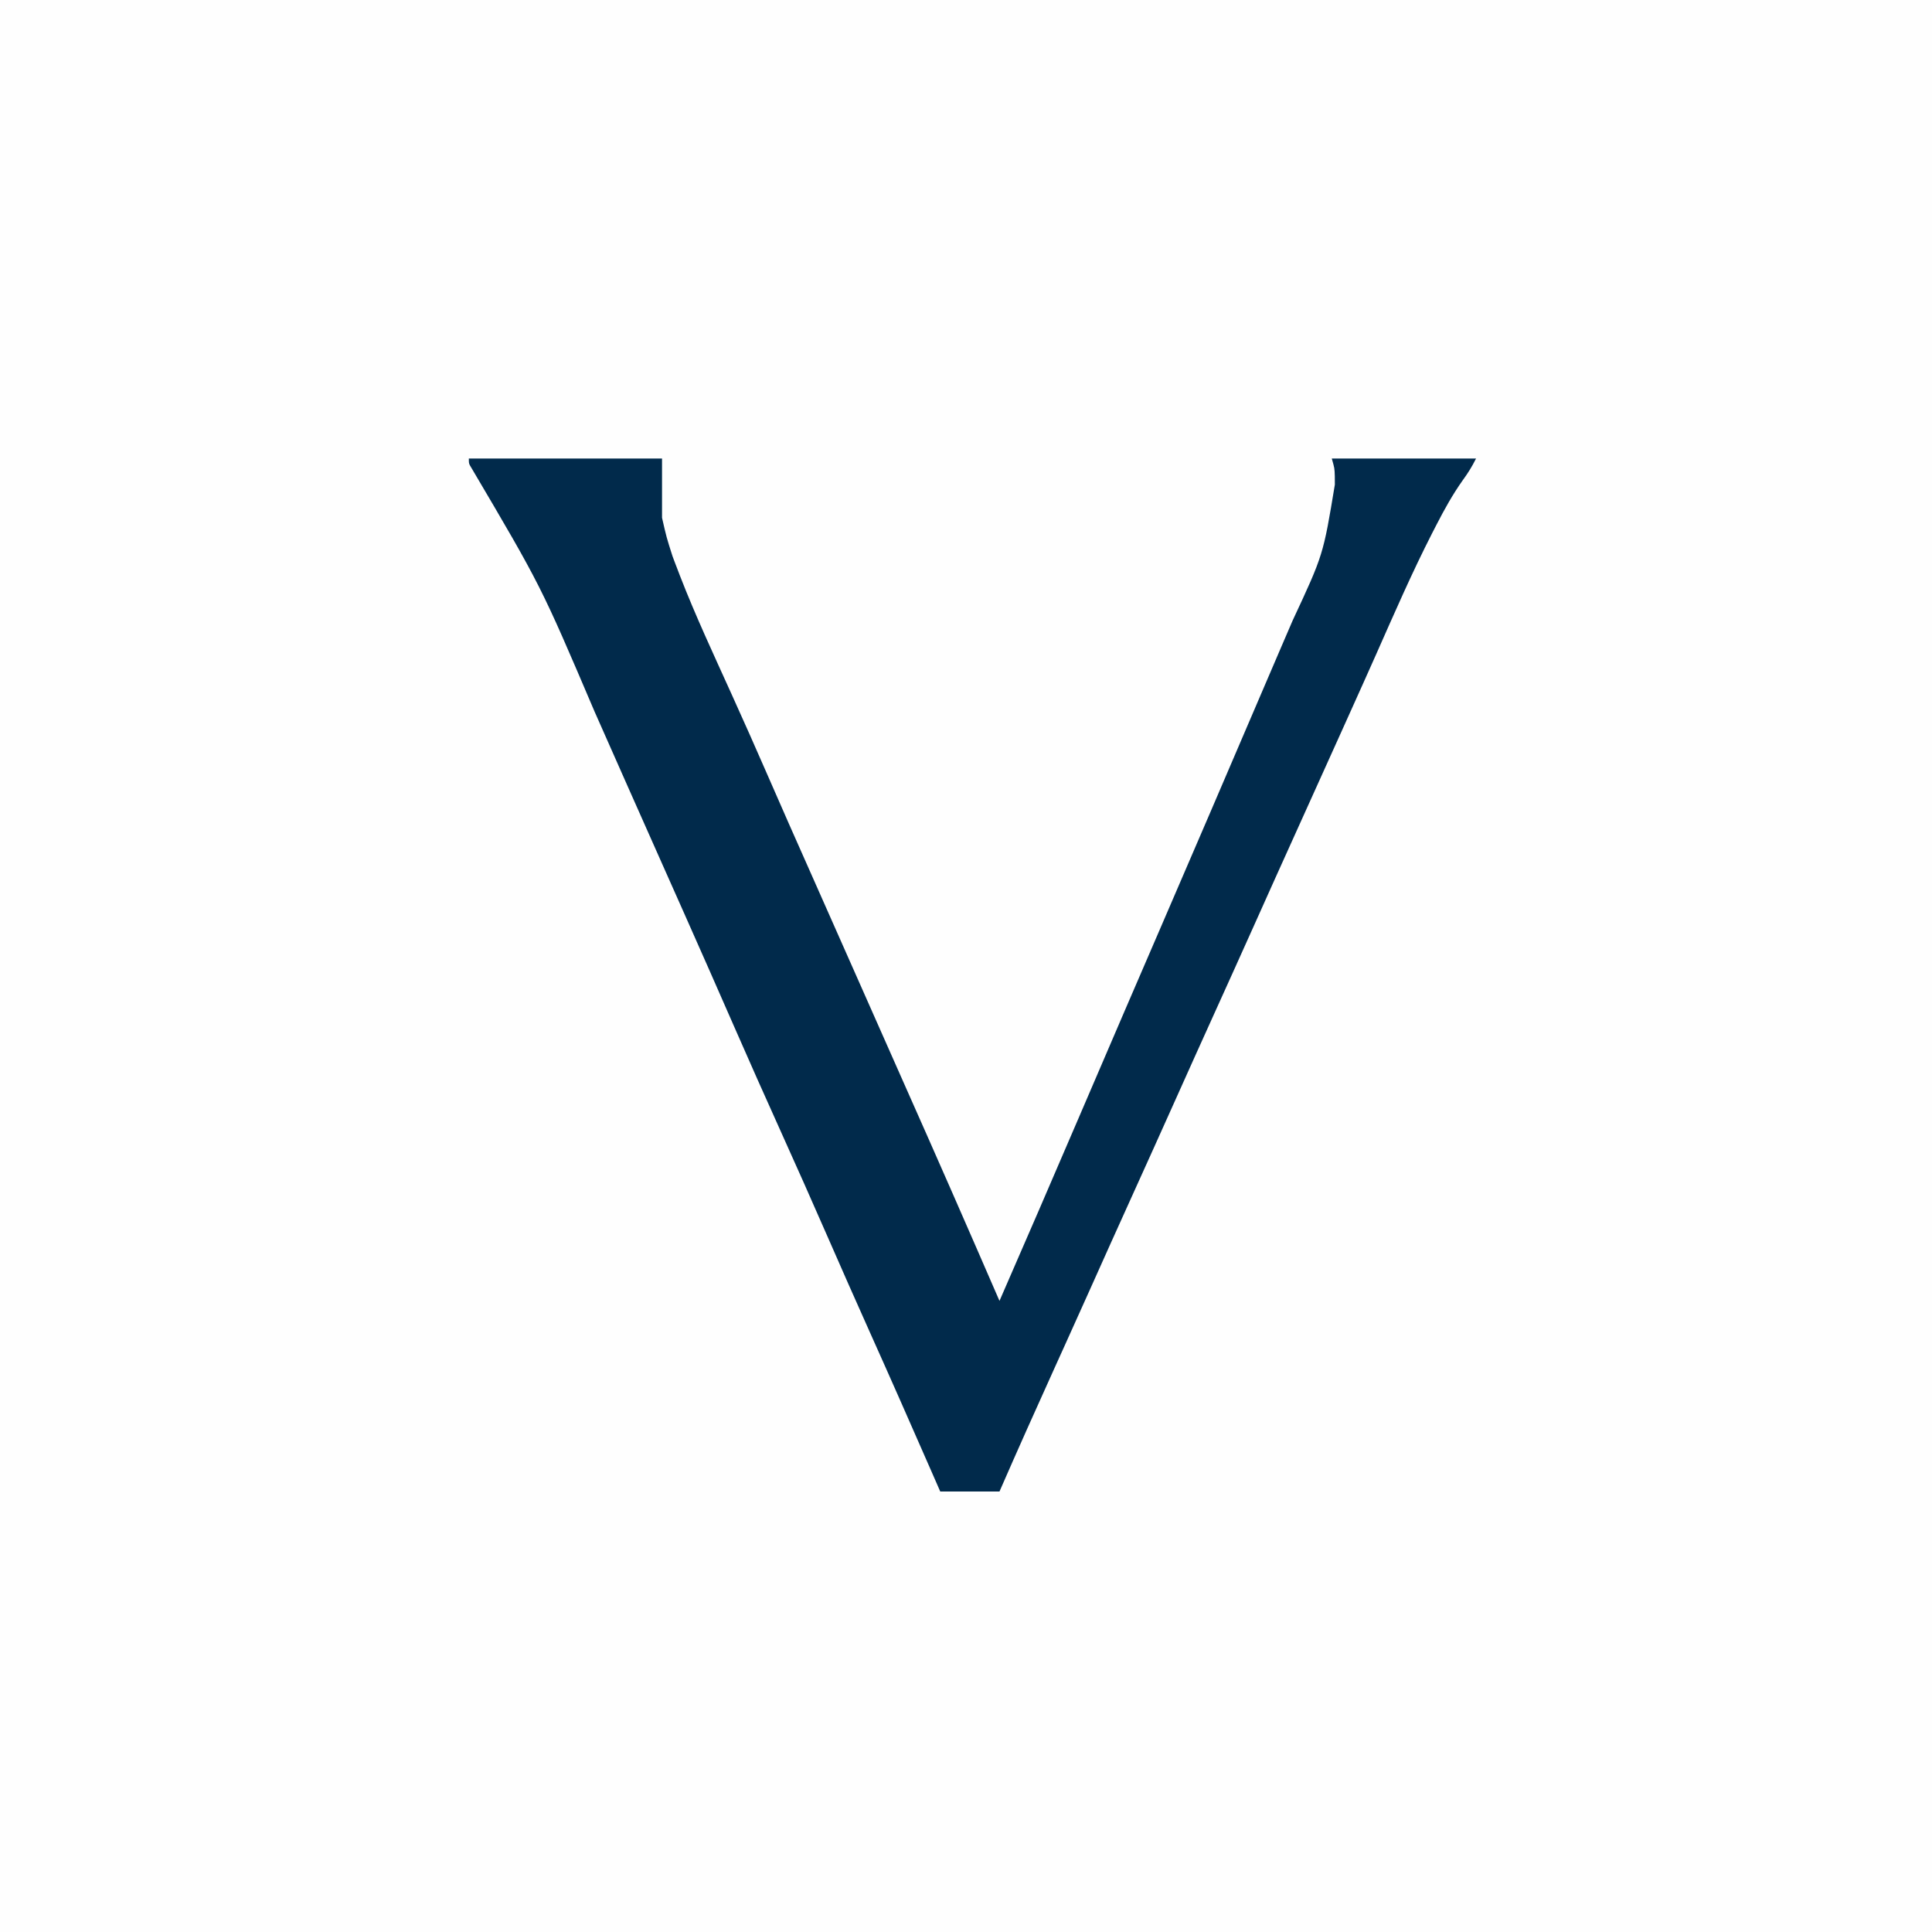 <?xml version="1.0" encoding="UTF-8"?>
<svg version="1.1" xmlns="http://www.w3.org/2000/svg" width="750" height="750">
<rect width="100%" height="100%" fill="#808080" stroke="none"/>
<path d="M0 0 C247.5 0 495 0 750 0 C750 247.5 750 495 750 750 C502.5 750 255 750 0 750 C0 502.5 0 255 0 0 Z " fill="#FEFEFE" transform="translate(0,0)"/>
<path d="M0 0 C24.75 0 49.5 0 75 0 C75 7.59 75 15.18 75 23 C76.739 30.623 76.739 30.623 79.07 37.918 C79.383 38.752 79.695 39.587 80.017 40.447 C80.341 41.289 80.666 42.132 81 43 C81.322 43.844 81.644 44.688 81.976 45.557 C88.054 61.214 95.207 76.458 102.126 91.756 C106.776 102.038 111.373 112.34 115.875 122.688 C121.419 135.423 127.039 148.123 132.688 160.812 C139.396 175.886 146.087 190.968 152.75 206.062 C158.178 218.36 163.618 230.651 169.086 242.931 C175.219 256.708 181.313 270.503 187.375 284.312 C187.736 285.135 188.097 285.958 188.47 286.805 C194.345 300.189 200.178 313.592 206 327 C221.353 291.718 221.353 291.718 236.562 256.375 C242.535 242.405 248.542 228.45 254.562 214.5 C255.263 212.877 255.263 212.877 255.977 211.221 C260.233 201.358 264.49 191.496 268.749 181.635 C281.795 151.425 294.797 121.197 307.741 90.944 C309.947 85.789 312.155 80.637 314.373 75.488 C315.179 73.616 315.984 71.744 316.789 69.872 C317.797 67.529 318.807 65.187 319.818 62.845 C331.687 37.397 331.687 37.397 336.188 10.125 C336.181 9.055 336.175 7.985 336.168 6.883 C336.077 3.781 336.077 3.781 335 0 C353.48 0 371.96 0 391 0 C389.404 3.193 387.855 5.678 385.77 8.523 C381.907 13.992 378.745 19.676 375.688 25.625 C375.095 26.774 374.502 27.923 373.892 29.107 C366.095 44.386 359.259 60.123 352.31 75.799 C348.962 83.347 345.569 90.874 342.177 98.402 C341.061 100.878 339.947 103.355 338.832 105.832 C332.896 119.026 326.933 132.207 320.966 145.386 C315.615 157.204 310.288 169.032 304.991 180.874 C299.778 192.517 294.513 204.137 289.251 215.758 C284.313 226.663 279.388 237.573 274.5 248.5 C268.788 261.27 263.022 274.015 257.251 286.758 C251.807 298.782 246.384 310.814 240.997 322.862 C237.804 329.994 234.592 337.117 231.367 344.234 C230.96 345.133 230.552 346.032 230.133 346.959 C229.298 348.8 228.464 350.641 227.63 352.482 C220.319 368.612 213.088 384.77 206 401 C198.41 401 190.82 401 183 401 C181.898 398.481 180.796 395.962 179.66 393.367 C171.661 375.101 163.618 356.856 155.451 338.664 C149.923 326.346 144.474 313.995 139.062 301.625 C133.121 288.047 127.102 274.507 121 261 C114.964 247.638 109.004 234.245 103.125 220.812 C96.834 206.44 90.503 192.085 84.125 177.75 C83.709 176.815 83.293 175.88 82.865 174.917 C80.755 170.174 78.644 165.432 76.532 160.689 C73.183 153.165 69.838 145.639 66.494 138.112 C64.835 134.378 63.175 130.644 61.514 126.911 C57.257 117.343 53.014 107.77 48.789 98.188 C27.963 49.359 27.963 49.359 1.084 3.769 C0 2 0 2 0 0 Z " fill="#012A4B" transform="translate(182,178)"/>
</svg>
